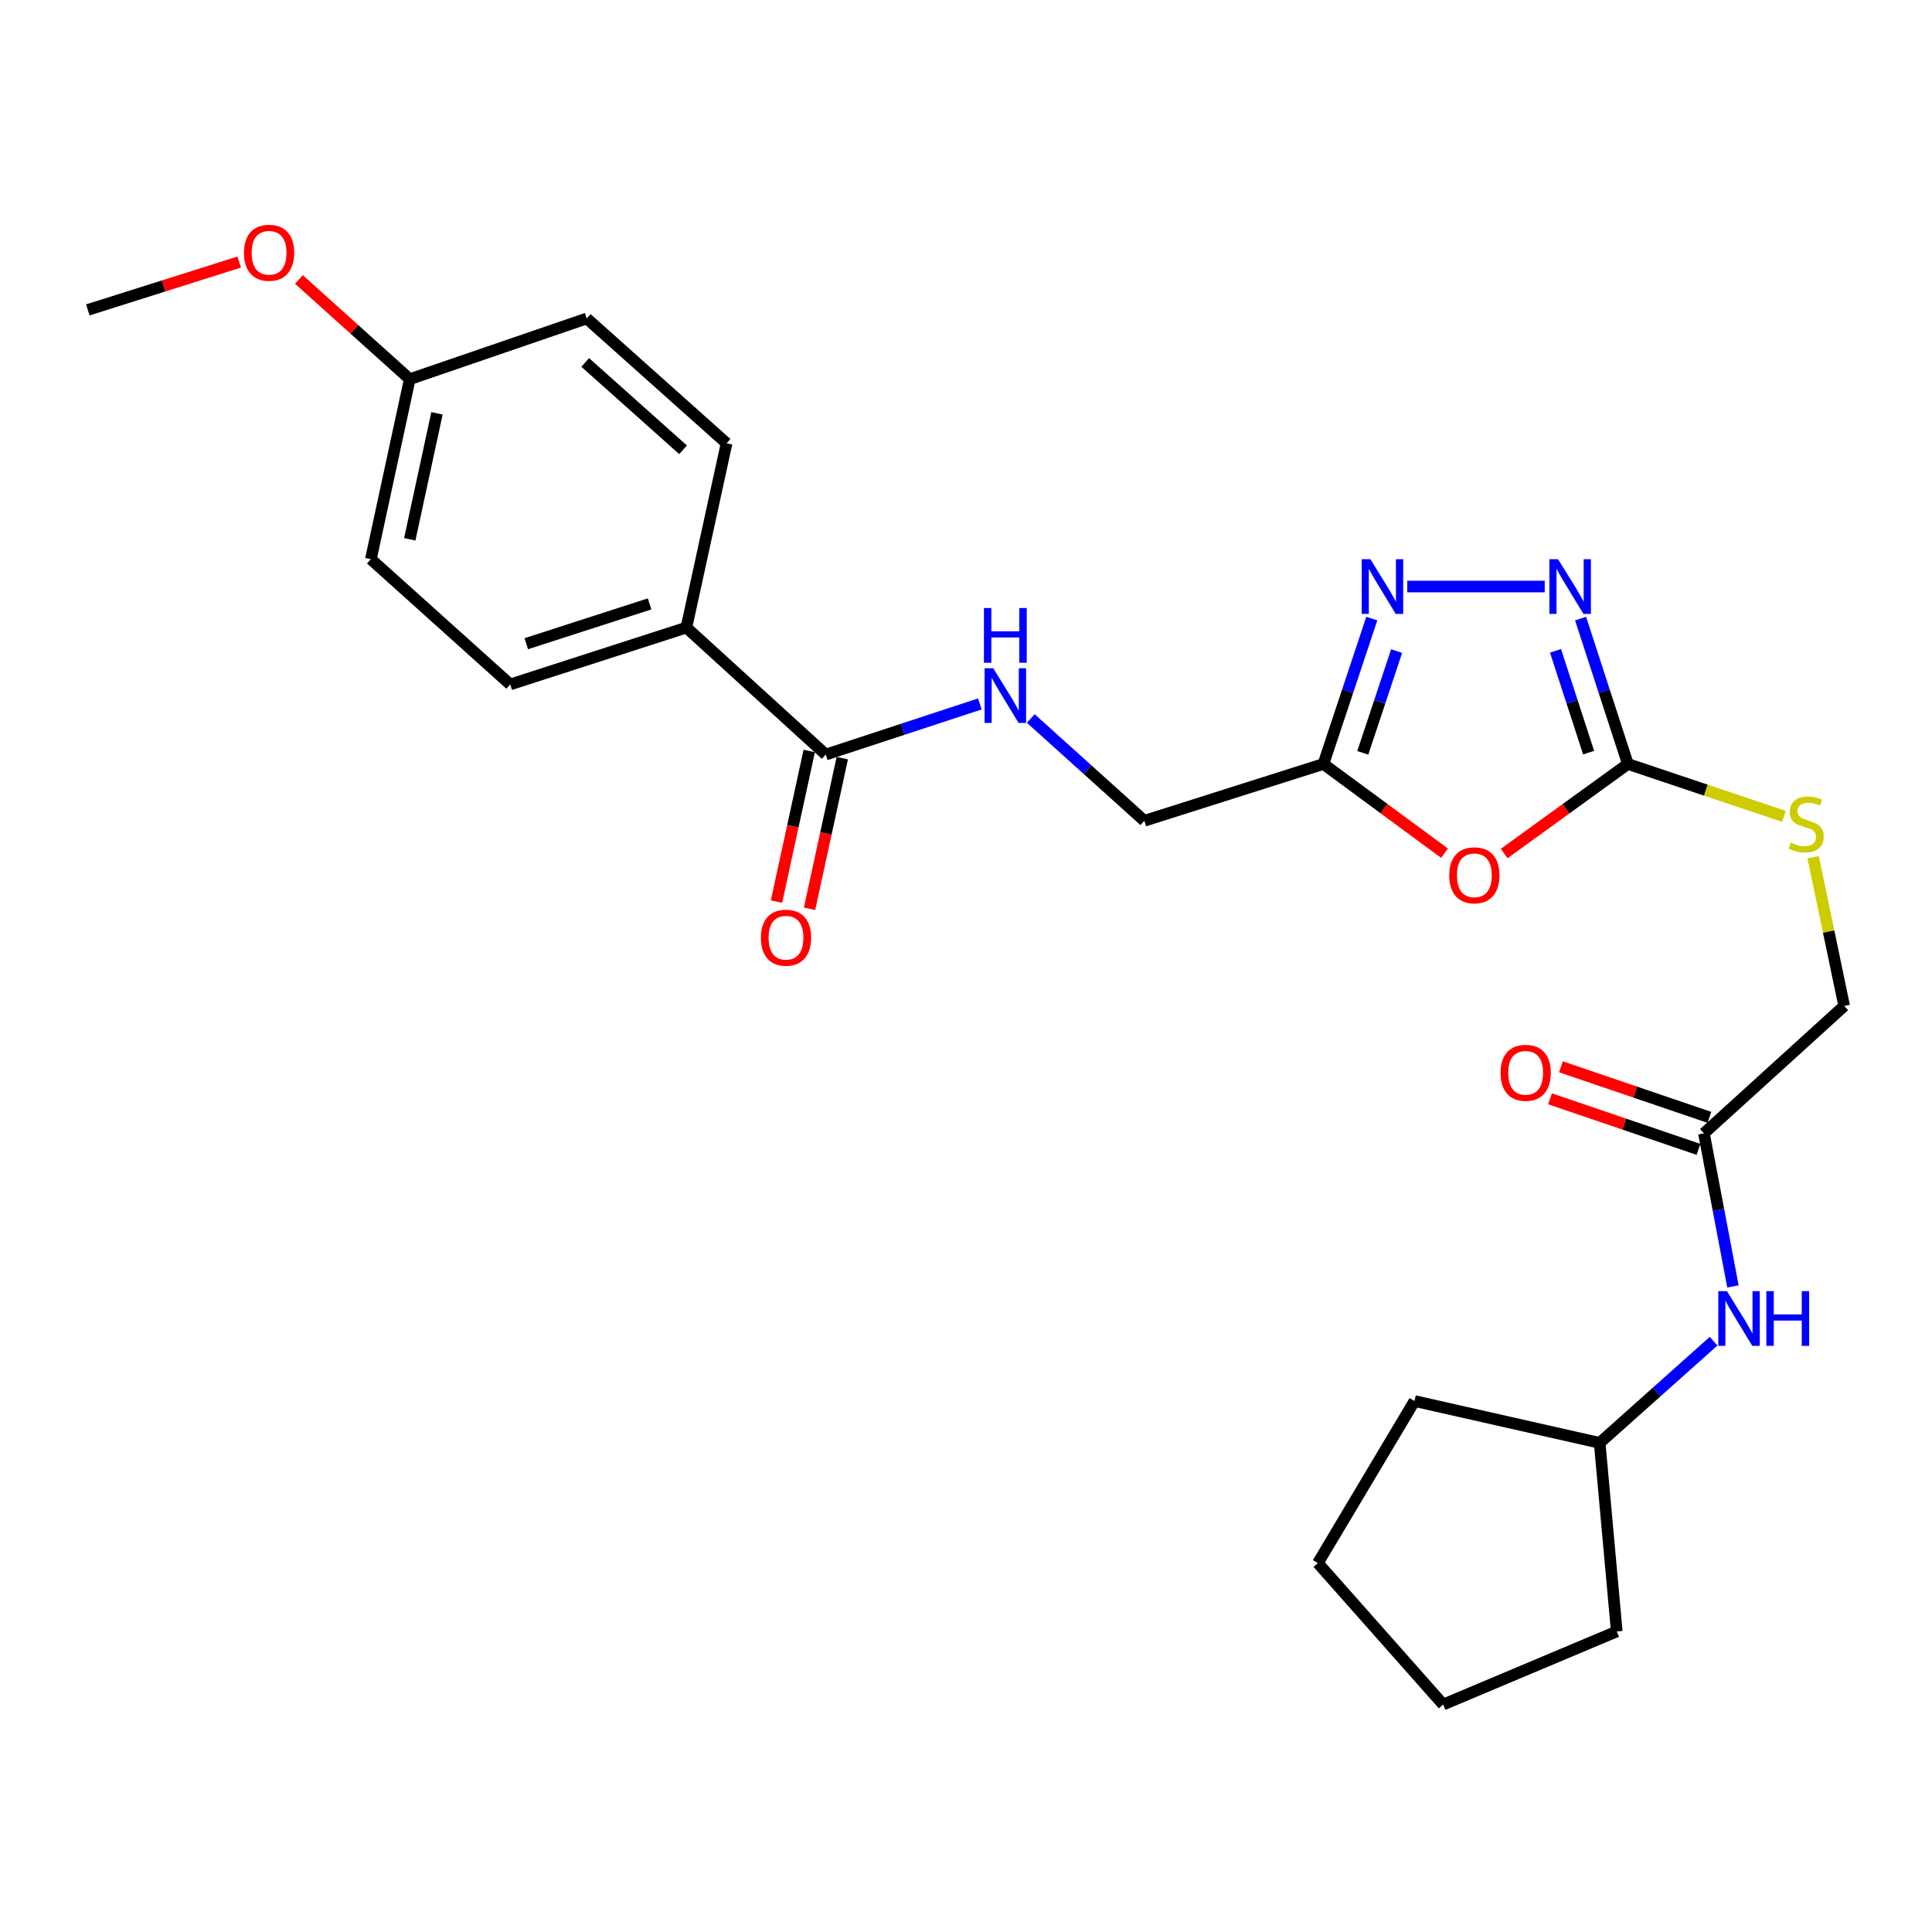 <?xml version='1.0' encoding='iso-8859-1'?>
<svg version='1.1' baseProfile='full'
              xmlns='http://www.w3.org/2000/svg'
                      xmlns:rdkit='http://www.rdkit.org/xml'
                      xmlns:xlink='http://www.w3.org/1999/xlink'
                  xml:space='preserve'
width='1000px' height='1000px' viewBox='0 0 1000 1000'>
<!-- END OF HEADER -->
<rect style='opacity:1.0;fill:#FFFFFF;stroke:none' width='1000' height='1000' x='0' y='0'> </rect>
<path class='bond-0' d='M 778.572,441.785 L 810.578,418.609' style='fill:none;fill-rule:evenodd;stroke:#FF0000;stroke-width:6px;stroke-linecap:butt;stroke-linejoin:miter;stroke-opacity:1' />
<path class='bond-0' d='M 810.578,418.609 L 842.584,395.433' style='fill:none;fill-rule:evenodd;stroke:#000000;stroke-width:6px;stroke-linecap:butt;stroke-linejoin:miter;stroke-opacity:1' />
<path class='bond-3' d='M 747.694,441.613 L 716.345,418.523' style='fill:none;fill-rule:evenodd;stroke:#FF0000;stroke-width:6px;stroke-linecap:butt;stroke-linejoin:miter;stroke-opacity:1' />
<path class='bond-3' d='M 716.345,418.523 L 684.997,395.433' style='fill:none;fill-rule:evenodd;stroke:#000000;stroke-width:6px;stroke-linecap:butt;stroke-linejoin:miter;stroke-opacity:1' />
<path class='bond-1' d='M 842.584,395.433 L 830.345,357.802' style='fill:none;fill-rule:evenodd;stroke:#000000;stroke-width:6px;stroke-linecap:butt;stroke-linejoin:miter;stroke-opacity:1' />
<path class='bond-1' d='M 830.345,357.802 L 818.105,320.171' style='fill:none;fill-rule:evenodd;stroke:#0000FF;stroke-width:6px;stroke-linecap:butt;stroke-linejoin:miter;stroke-opacity:1' />
<path class='bond-1' d='M 822.264,389.559 L 813.696,363.217' style='fill:none;fill-rule:evenodd;stroke:#000000;stroke-width:6px;stroke-linecap:butt;stroke-linejoin:miter;stroke-opacity:1' />
<path class='bond-1' d='M 813.696,363.217 L 805.128,336.875' style='fill:none;fill-rule:evenodd;stroke:#0000FF;stroke-width:6px;stroke-linecap:butt;stroke-linejoin:miter;stroke-opacity:1' />
<path class='bond-7' d='M 842.584,395.433 L 882.97,408.99' style='fill:none;fill-rule:evenodd;stroke:#000000;stroke-width:6px;stroke-linecap:butt;stroke-linejoin:miter;stroke-opacity:1' />
<path class='bond-7' d='M 882.97,408.99 L 923.355,422.547' style='fill:none;fill-rule:evenodd;stroke:#CCCC00;stroke-width:6px;stroke-linecap:butt;stroke-linejoin:miter;stroke-opacity:1' />
<path class='bond-26' d='M 799.546,303.596 L 728.397,303.596' style='fill:none;fill-rule:evenodd;stroke:#0000FF;stroke-width:6px;stroke-linecap:butt;stroke-linejoin:miter;stroke-opacity:1' />
<path class='bond-2' d='M 710.04,320.176 L 697.518,357.805' style='fill:none;fill-rule:evenodd;stroke:#0000FF;stroke-width:6px;stroke-linecap:butt;stroke-linejoin:miter;stroke-opacity:1' />
<path class='bond-2' d='M 697.518,357.805 L 684.997,395.433' style='fill:none;fill-rule:evenodd;stroke:#000000;stroke-width:6px;stroke-linecap:butt;stroke-linejoin:miter;stroke-opacity:1' />
<path class='bond-2' d='M 722.896,336.992 L 714.13,363.333' style='fill:none;fill-rule:evenodd;stroke:#0000FF;stroke-width:6px;stroke-linecap:butt;stroke-linejoin:miter;stroke-opacity:1' />
<path class='bond-2' d='M 714.13,363.333 L 705.365,389.673' style='fill:none;fill-rule:evenodd;stroke:#000000;stroke-width:6px;stroke-linecap:butt;stroke-linejoin:miter;stroke-opacity:1' />
<path class='bond-11' d='M 684.997,395.433 L 592.304,424.846' style='fill:none;fill-rule:evenodd;stroke:#000000;stroke-width:6px;stroke-linecap:butt;stroke-linejoin:miter;stroke-opacity:1' />
<path class='bond-4' d='M 427.412,390.56 L 467.292,377.46' style='fill:none;fill-rule:evenodd;stroke:#000000;stroke-width:6px;stroke-linecap:butt;stroke-linejoin:miter;stroke-opacity:1' />
<path class='bond-4' d='M 467.292,377.46 L 507.172,364.36' style='fill:none;fill-rule:evenodd;stroke:#0000FF;stroke-width:6px;stroke-linecap:butt;stroke-linejoin:miter;stroke-opacity:1' />
<path class='bond-8' d='M 427.412,390.56 L 355.28,324.829' style='fill:none;fill-rule:evenodd;stroke:#000000;stroke-width:6px;stroke-linecap:butt;stroke-linejoin:miter;stroke-opacity:1' />
<path class='bond-10' d='M 418.857,388.702 L 410.386,427.688' style='fill:none;fill-rule:evenodd;stroke:#000000;stroke-width:6px;stroke-linecap:butt;stroke-linejoin:miter;stroke-opacity:1' />
<path class='bond-10' d='M 410.386,427.688 L 401.914,466.674' style='fill:none;fill-rule:evenodd;stroke:#FF0000;stroke-width:6px;stroke-linecap:butt;stroke-linejoin:miter;stroke-opacity:1' />
<path class='bond-10' d='M 435.966,392.419 L 427.494,431.405' style='fill:none;fill-rule:evenodd;stroke:#000000;stroke-width:6px;stroke-linecap:butt;stroke-linejoin:miter;stroke-opacity:1' />
<path class='bond-10' d='M 427.494,431.405 L 419.023,470.392' style='fill:none;fill-rule:evenodd;stroke:#FF0000;stroke-width:6px;stroke-linecap:butt;stroke-linejoin:miter;stroke-opacity:1' />
<path class='bond-5' d='M 533.518,371.886 L 562.911,398.366' style='fill:none;fill-rule:evenodd;stroke:#0000FF;stroke-width:6px;stroke-linecap:butt;stroke-linejoin:miter;stroke-opacity:1' />
<path class='bond-5' d='M 562.911,398.366 L 592.304,424.846' style='fill:none;fill-rule:evenodd;stroke:#000000;stroke-width:6px;stroke-linecap:butt;stroke-linejoin:miter;stroke-opacity:1' />
<path class='bond-6' d='M 881.957,586.626 L 954.545,520.681' style='fill:none;fill-rule:evenodd;stroke:#000000;stroke-width:6px;stroke-linecap:butt;stroke-linejoin:miter;stroke-opacity:1' />
<path class='bond-9' d='M 881.957,586.626 L 889.464,626.239' style='fill:none;fill-rule:evenodd;stroke:#000000;stroke-width:6px;stroke-linecap:butt;stroke-linejoin:miter;stroke-opacity:1' />
<path class='bond-9' d='M 889.464,626.239 L 896.971,665.852' style='fill:none;fill-rule:evenodd;stroke:#0000FF;stroke-width:6px;stroke-linecap:butt;stroke-linejoin:miter;stroke-opacity:1' />
<path class='bond-12' d='M 884.779,578.339 L 846.36,565.255' style='fill:none;fill-rule:evenodd;stroke:#000000;stroke-width:6px;stroke-linecap:butt;stroke-linejoin:miter;stroke-opacity:1' />
<path class='bond-12' d='M 846.36,565.255 L 807.941,552.171' style='fill:none;fill-rule:evenodd;stroke:#FF0000;stroke-width:6px;stroke-linecap:butt;stroke-linejoin:miter;stroke-opacity:1' />
<path class='bond-12' d='M 879.135,594.912 L 840.716,581.828' style='fill:none;fill-rule:evenodd;stroke:#000000;stroke-width:6px;stroke-linecap:butt;stroke-linejoin:miter;stroke-opacity:1' />
<path class='bond-12' d='M 840.716,581.828 L 802.297,568.743' style='fill:none;fill-rule:evenodd;stroke:#FF0000;stroke-width:6px;stroke-linecap:butt;stroke-linejoin:miter;stroke-opacity:1' />
<path class='bond-15' d='M 938.477,443.699 L 946.511,482.19' style='fill:none;fill-rule:evenodd;stroke:#CCCC00;stroke-width:6px;stroke-linecap:butt;stroke-linejoin:miter;stroke-opacity:1' />
<path class='bond-15' d='M 946.511,482.19 L 954.545,520.681' style='fill:none;fill-rule:evenodd;stroke:#000000;stroke-width:6px;stroke-linecap:butt;stroke-linejoin:miter;stroke-opacity:1' />
<path class='bond-13' d='M 355.28,324.829 L 264.095,354.261' style='fill:none;fill-rule:evenodd;stroke:#000000;stroke-width:6px;stroke-linecap:butt;stroke-linejoin:miter;stroke-opacity:1' />
<path class='bond-13' d='M 336.225,312.583 L 272.395,333.185' style='fill:none;fill-rule:evenodd;stroke:#000000;stroke-width:6px;stroke-linecap:butt;stroke-linejoin:miter;stroke-opacity:1' />
<path class='bond-14' d='M 355.28,324.829 L 376.076,229.452' style='fill:none;fill-rule:evenodd;stroke:#000000;stroke-width:6px;stroke-linecap:butt;stroke-linejoin:miter;stroke-opacity:1' />
<path class='bond-19' d='M 886.959,694.194 L 857.472,720.512' style='fill:none;fill-rule:evenodd;stroke:#0000FF;stroke-width:6px;stroke-linecap:butt;stroke-linejoin:miter;stroke-opacity:1' />
<path class='bond-19' d='M 857.472,720.512 L 827.985,746.83' style='fill:none;fill-rule:evenodd;stroke:#000000;stroke-width:6px;stroke-linecap:butt;stroke-linejoin:miter;stroke-opacity:1' />
<path class='bond-17' d='M 264.095,354.261 L 191.964,289.425' style='fill:none;fill-rule:evenodd;stroke:#000000;stroke-width:6px;stroke-linecap:butt;stroke-linejoin:miter;stroke-opacity:1' />
<path class='bond-18' d='M 376.076,229.452 L 303.711,164.839' style='fill:none;fill-rule:evenodd;stroke:#000000;stroke-width:6px;stroke-linecap:butt;stroke-linejoin:miter;stroke-opacity:1' />
<path class='bond-18' d='M 353.56,232.819 L 302.905,187.59' style='fill:none;fill-rule:evenodd;stroke:#000000;stroke-width:6px;stroke-linecap:butt;stroke-linejoin:miter;stroke-opacity:1' />
<path class='bond-16' d='M 212.088,196.255 L 303.711,164.839' style='fill:none;fill-rule:evenodd;stroke:#000000;stroke-width:6px;stroke-linecap:butt;stroke-linejoin:miter;stroke-opacity:1' />
<path class='bond-20' d='M 212.088,196.255 L 183.406,170.451' style='fill:none;fill-rule:evenodd;stroke:#000000;stroke-width:6px;stroke-linecap:butt;stroke-linejoin:miter;stroke-opacity:1' />
<path class='bond-20' d='M 183.406,170.451 L 154.724,144.647' style='fill:none;fill-rule:evenodd;stroke:#FF0000;stroke-width:6px;stroke-linecap:butt;stroke-linejoin:miter;stroke-opacity:1' />
<path class='bond-27' d='M 212.088,196.255 L 191.964,289.425' style='fill:none;fill-rule:evenodd;stroke:#000000;stroke-width:6px;stroke-linecap:butt;stroke-linejoin:miter;stroke-opacity:1' />
<path class='bond-27' d='M 226.182,213.927 L 212.095,279.146' style='fill:none;fill-rule:evenodd;stroke:#000000;stroke-width:6px;stroke-linecap:butt;stroke-linejoin:miter;stroke-opacity:1' />
<path class='bond-22' d='M 827.985,746.83 L 836.826,844.435' style='fill:none;fill-rule:evenodd;stroke:#000000;stroke-width:6px;stroke-linecap:butt;stroke-linejoin:miter;stroke-opacity:1' />
<path class='bond-23' d='M 827.985,746.83 L 732.141,725.169' style='fill:none;fill-rule:evenodd;stroke:#000000;stroke-width:6px;stroke-linecap:butt;stroke-linejoin:miter;stroke-opacity:1' />
<path class='bond-21' d='M 123.816,135.634 L 84.635,148.019' style='fill:none;fill-rule:evenodd;stroke:#FF0000;stroke-width:6px;stroke-linecap:butt;stroke-linejoin:miter;stroke-opacity:1' />
<path class='bond-21' d='M 84.635,148.019 L 45.455,160.404' style='fill:none;fill-rule:evenodd;stroke:#000000;stroke-width:6px;stroke-linecap:butt;stroke-linejoin:miter;stroke-opacity:1' />
<path class='bond-24' d='M 836.826,844.435 L 746.983,882.27' style='fill:none;fill-rule:evenodd;stroke:#000000;stroke-width:6px;stroke-linecap:butt;stroke-linejoin:miter;stroke-opacity:1' />
<path class='bond-25' d='M 732.141,725.169 L 682.127,809.04' style='fill:none;fill-rule:evenodd;stroke:#000000;stroke-width:6px;stroke-linecap:butt;stroke-linejoin:miter;stroke-opacity:1' />
<path class='bond-28' d='M 746.983,882.27 L 682.127,809.04' style='fill:none;fill-rule:evenodd;stroke:#000000;stroke-width:6px;stroke-linecap:butt;stroke-linejoin:miter;stroke-opacity:1' />
<path  class='atom-0' d='M 750.12 453.055
Q 750.12 446.255, 753.48 442.455
Q 756.84 438.655, 763.12 438.655
Q 769.4 438.655, 772.76 442.455
Q 776.12 446.255, 776.12 453.055
Q 776.12 459.935, 772.72 463.855
Q 769.32 467.735, 763.12 467.735
Q 756.88 467.735, 753.48 463.855
Q 750.12 459.975, 750.12 453.055
M 763.12 464.535
Q 767.44 464.535, 769.76 461.655
Q 772.12 458.735, 772.12 453.055
Q 772.12 447.495, 769.76 444.695
Q 767.44 441.855, 763.12 441.855
Q 758.8 441.855, 756.44 444.655
Q 754.12 447.455, 754.12 453.055
Q 754.12 458.775, 756.44 461.655
Q 758.8 464.535, 763.12 464.535
' fill='#FF0000'/>
<path  class='atom-2' d='M 806.455 289.436
L 815.735 304.436
Q 816.655 305.916, 818.135 308.596
Q 819.615 311.276, 819.695 311.436
L 819.695 289.436
L 823.455 289.436
L 823.455 317.756
L 819.575 317.756
L 809.615 301.356
Q 808.455 299.436, 807.215 297.236
Q 806.015 295.036, 805.655 294.356
L 805.655 317.756
L 801.975 317.756
L 801.975 289.436
L 806.455 289.436
' fill='#0000FF'/>
<path  class='atom-3' d='M 709.297 289.436
L 718.577 304.436
Q 719.497 305.916, 720.977 308.596
Q 722.457 311.276, 722.537 311.436
L 722.537 289.436
L 726.297 289.436
L 726.297 317.756
L 722.417 317.756
L 712.457 301.356
Q 711.297 299.436, 710.057 297.236
Q 708.857 295.036, 708.497 294.356
L 708.497 317.756
L 704.817 317.756
L 704.817 289.436
L 709.297 289.436
' fill='#0000FF'/>
<path  class='atom-6' d='M 514.097 345.869
L 523.377 360.869
Q 524.297 362.349, 525.777 365.029
Q 527.257 367.709, 527.337 367.869
L 527.337 345.869
L 531.097 345.869
L 531.097 374.189
L 527.217 374.189
L 517.257 357.789
Q 516.097 355.869, 514.857 353.669
Q 513.657 351.469, 513.297 350.789
L 513.297 374.189
L 509.617 374.189
L 509.617 345.869
L 514.097 345.869
' fill='#0000FF'/>
<path  class='atom-6' d='M 509.277 314.717
L 513.117 314.717
L 513.117 326.757
L 527.597 326.757
L 527.597 314.717
L 531.437 314.717
L 531.437 343.037
L 527.597 343.037
L 527.597 329.957
L 513.117 329.957
L 513.117 343.037
L 509.277 343.037
L 509.277 314.717
' fill='#0000FF'/>
<path  class='atom-8' d='M 926.869 436.132
Q 927.189 436.252, 928.509 436.812
Q 929.829 437.372, 931.269 437.732
Q 932.749 438.052, 934.189 438.052
Q 936.869 438.052, 938.429 436.772
Q 939.989 435.452, 939.989 433.172
Q 939.989 431.612, 939.189 430.652
Q 938.429 429.692, 937.229 429.172
Q 936.029 428.652, 934.029 428.052
Q 931.509 427.292, 929.989 426.572
Q 928.509 425.852, 927.429 424.332
Q 926.389 422.812, 926.389 420.252
Q 926.389 416.692, 928.789 414.492
Q 931.229 412.292, 936.029 412.292
Q 939.309 412.292, 943.029 413.852
L 942.109 416.932
Q 938.709 415.532, 936.149 415.532
Q 933.389 415.532, 931.869 416.692
Q 930.349 417.812, 930.389 419.772
Q 930.389 421.292, 931.149 422.212
Q 931.949 423.132, 933.069 423.652
Q 934.229 424.172, 936.149 424.772
Q 938.709 425.572, 940.229 426.372
Q 941.749 427.172, 942.829 428.812
Q 943.949 430.412, 943.949 433.172
Q 943.949 437.092, 941.309 439.212
Q 938.709 441.292, 934.349 441.292
Q 931.829 441.292, 929.909 440.732
Q 928.029 440.212, 925.789 439.292
L 926.869 436.132
' fill='#CCCC00'/>
<path  class='atom-10' d='M 893.856 668.291
L 903.136 683.291
Q 904.056 684.771, 905.536 687.451
Q 907.016 690.131, 907.096 690.291
L 907.096 668.291
L 910.856 668.291
L 910.856 696.611
L 906.976 696.611
L 897.016 680.211
Q 895.856 678.291, 894.616 676.091
Q 893.416 673.891, 893.056 673.211
L 893.056 696.611
L 889.376 696.611
L 889.376 668.291
L 893.856 668.291
' fill='#0000FF'/>
<path  class='atom-10' d='M 914.256 668.291
L 918.096 668.291
L 918.096 680.331
L 932.576 680.331
L 932.576 668.291
L 936.416 668.291
L 936.416 696.611
L 932.576 696.611
L 932.576 683.531
L 918.096 683.531
L 918.096 696.611
L 914.256 696.611
L 914.256 668.291
' fill='#0000FF'/>
<path  class='atom-11' d='M 393.83 485.356
Q 393.83 478.556, 397.19 474.756
Q 400.55 470.956, 406.83 470.956
Q 413.11 470.956, 416.47 474.756
Q 419.83 478.556, 419.83 485.356
Q 419.83 492.236, 416.43 496.156
Q 413.03 500.036, 406.83 500.036
Q 400.59 500.036, 397.19 496.156
Q 393.83 492.276, 393.83 485.356
M 406.83 496.836
Q 411.15 496.836, 413.47 493.956
Q 415.83 491.036, 415.83 485.356
Q 415.83 479.796, 413.47 476.996
Q 411.15 474.156, 406.83 474.156
Q 402.51 474.156, 400.15 476.956
Q 397.83 479.756, 397.83 485.356
Q 397.83 491.076, 400.15 493.956
Q 402.51 496.836, 406.83 496.836
' fill='#FF0000'/>
<path  class='atom-13' d='M 776.682 555.28
Q 776.682 548.48, 780.042 544.68
Q 783.402 540.88, 789.682 540.88
Q 795.962 540.88, 799.322 544.68
Q 802.682 548.48, 802.682 555.28
Q 802.682 562.16, 799.282 566.08
Q 795.882 569.96, 789.682 569.96
Q 783.442 569.96, 780.042 566.08
Q 776.682 562.2, 776.682 555.28
M 789.682 566.76
Q 794.002 566.76, 796.322 563.88
Q 798.682 560.96, 798.682 555.28
Q 798.682 549.72, 796.322 546.92
Q 794.002 544.08, 789.682 544.08
Q 785.362 544.08, 783.002 546.88
Q 780.682 549.68, 780.682 555.28
Q 780.682 561, 783.002 563.88
Q 785.362 566.76, 789.682 566.76
' fill='#FF0000'/>
<path  class='atom-21' d='M 126.276 130.828
Q 126.276 124.028, 129.636 120.228
Q 132.996 116.428, 139.276 116.428
Q 145.556 116.428, 148.916 120.228
Q 152.276 124.028, 152.276 130.828
Q 152.276 137.708, 148.876 141.628
Q 145.476 145.508, 139.276 145.508
Q 133.036 145.508, 129.636 141.628
Q 126.276 137.748, 126.276 130.828
M 139.276 142.308
Q 143.596 142.308, 145.916 139.428
Q 148.276 136.508, 148.276 130.828
Q 148.276 125.268, 145.916 122.468
Q 143.596 119.628, 139.276 119.628
Q 134.956 119.628, 132.596 122.428
Q 130.276 125.228, 130.276 130.828
Q 130.276 136.548, 132.596 139.428
Q 134.956 142.308, 139.276 142.308
' fill='#FF0000'/>
</svg>
